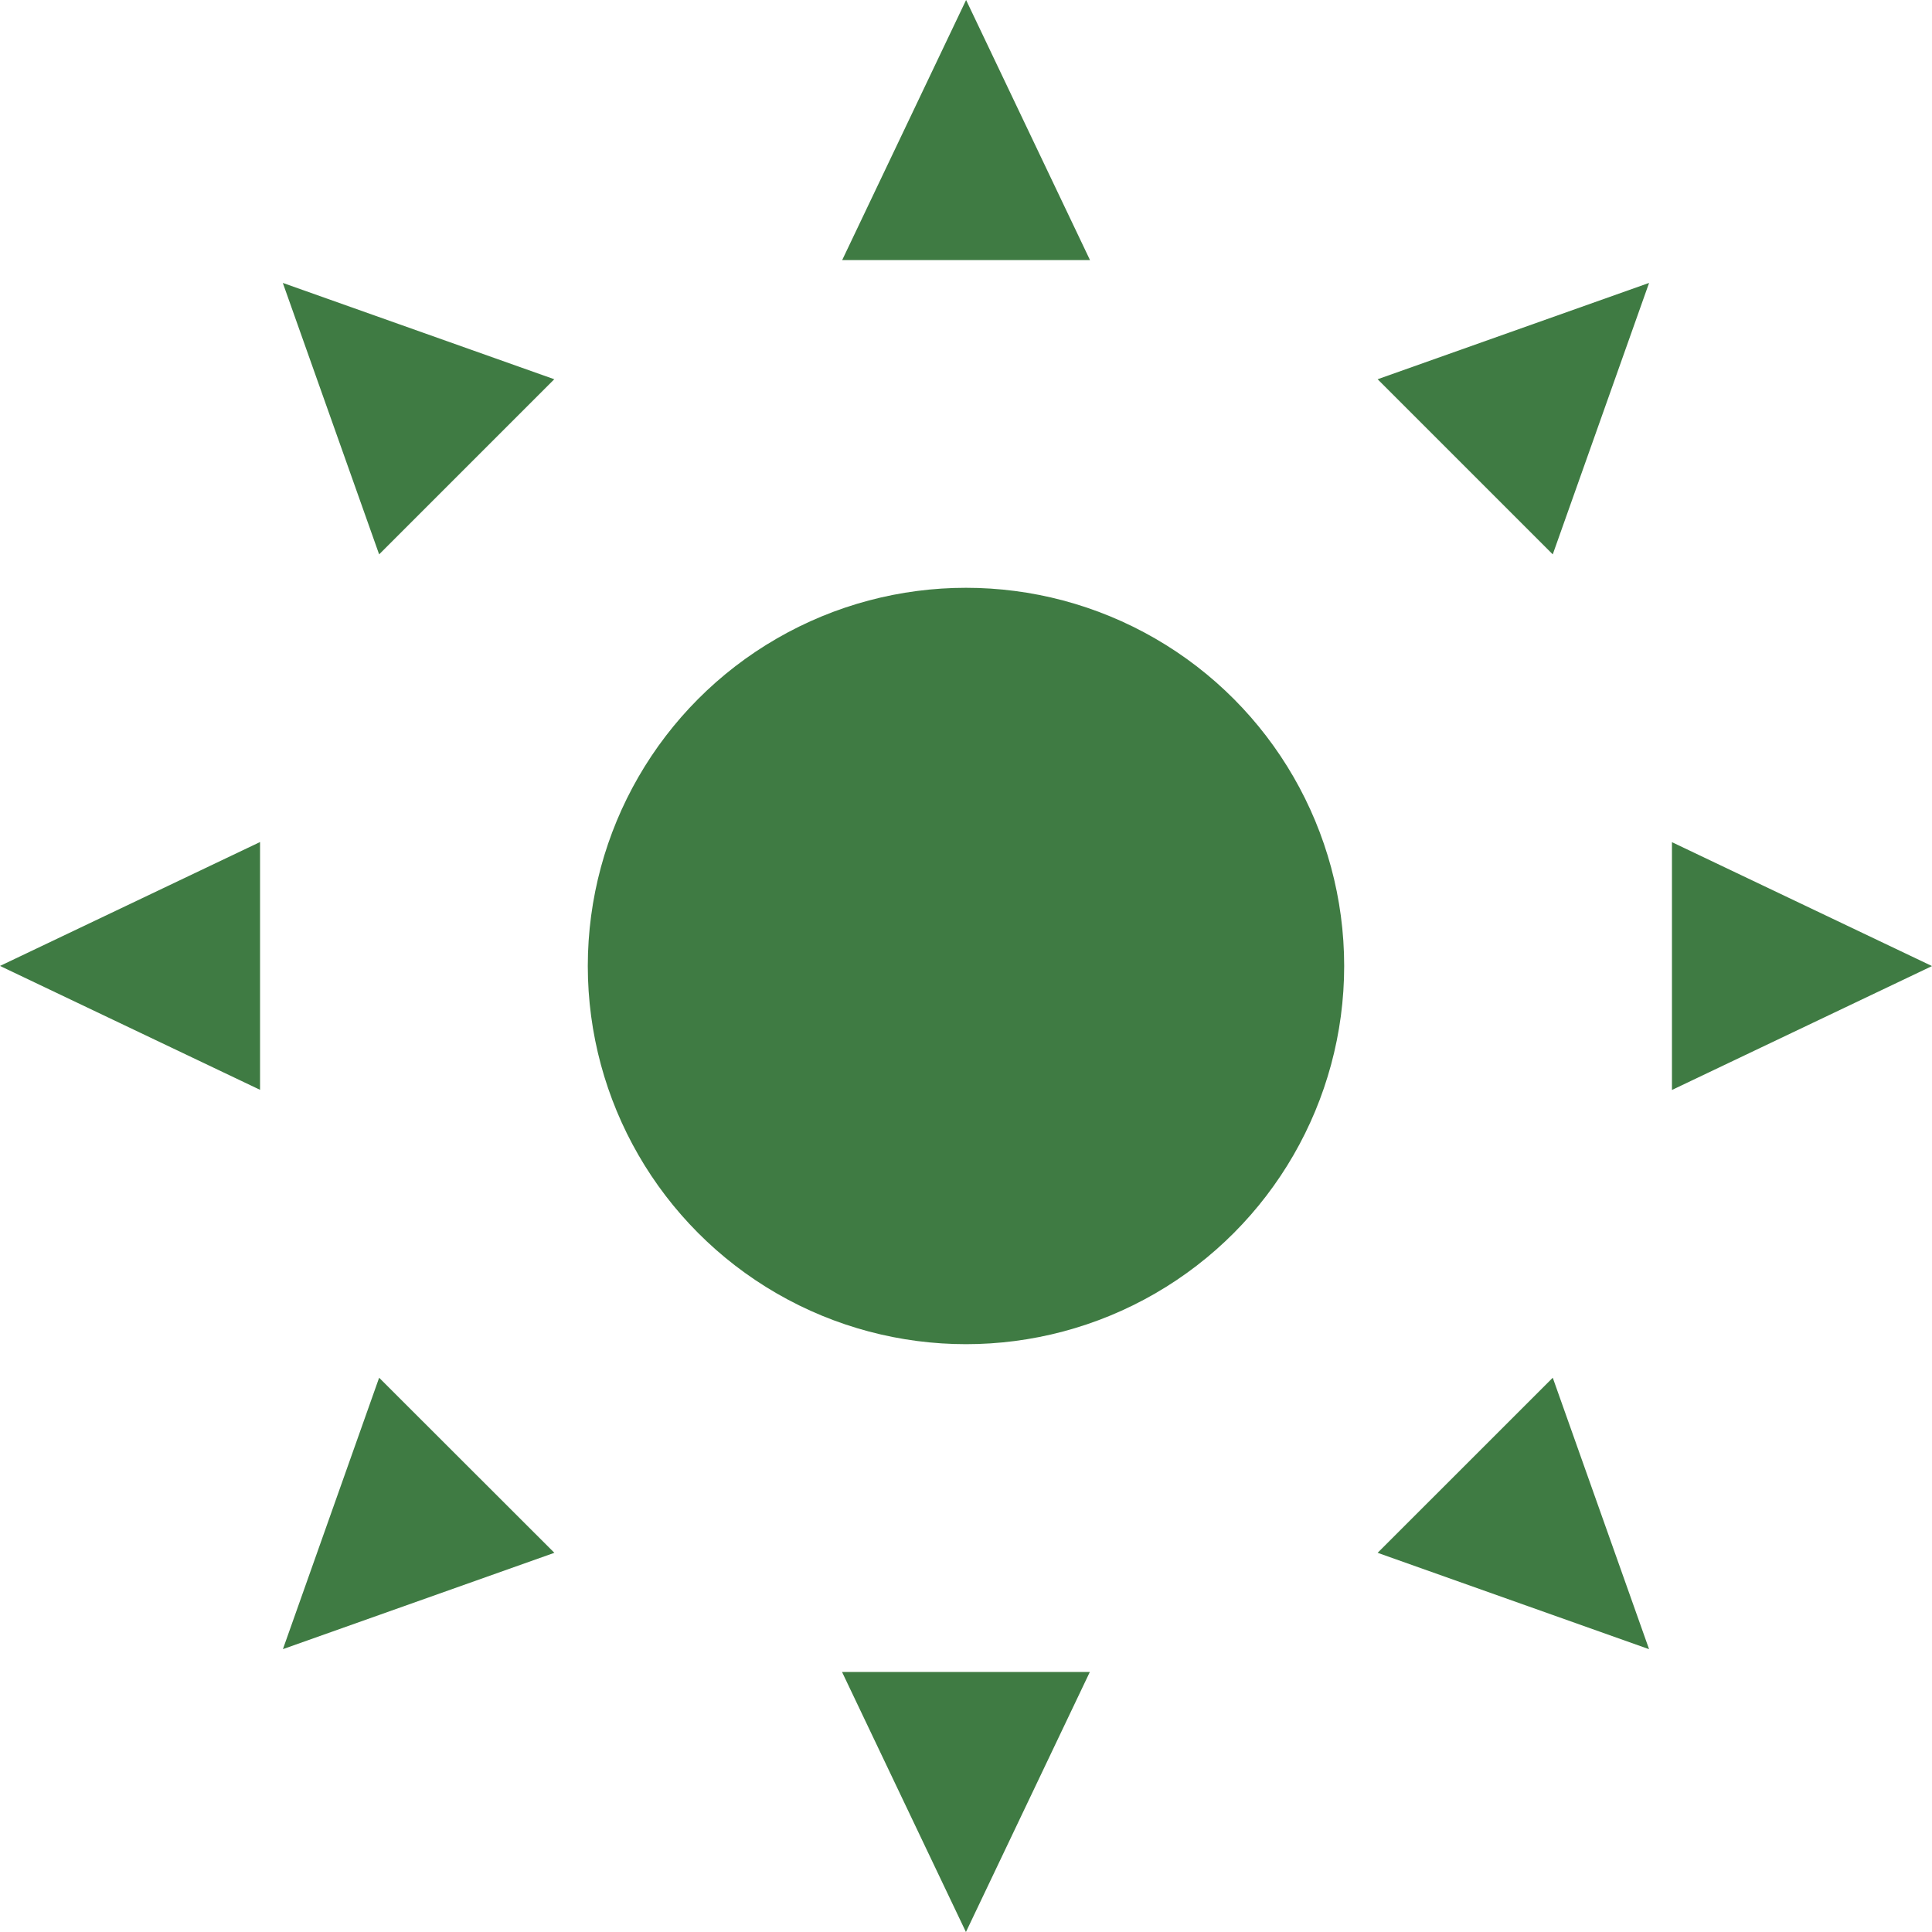 <svg xmlns="http://www.w3.org/2000/svg" width="71.729" height="71.729" viewBox="0 0 71.729 71.729"><circle cx="14.041" cy="14.041" r="14.041" transform="translate(21.823 21.823)" fill="#3f7b43"/><path d="M455.988,603.971l4.6-9.655,4.6,9.655Z" transform="translate(-424.72 -594.316)" fill="#3f7b43"/><path d="M465.182,624.39l-4.6,9.655-4.6-9.655Z" transform="translate(-424.72 -562.315)" fill="#3f7b43"/><path d="M450.494,618.659l-9.655-4.6,9.655-4.6Z" transform="translate(-440.839 -578.197)" fill="#3f7b43"/><path d="M470.913,609.464l9.655,4.6-9.655,4.6Z" transform="translate(-408.839 -578.197)" fill="#3f7b43"/><path d="M449.5,609.483l-3.576-10.078,10.078,3.576Z" transform="translate(-435.424 -588.901)" fill="#3f7b43"/><path d="M472.121,619.1l3.576,10.078L465.619,625.6Z" transform="translate(-414.472 -567.949)" fill="#3f7b43"/><path d="M456.006,625.6l-10.078,3.576L449.5,619.1Z" transform="translate(-435.424 -567.949)" fill="#3f7b43"/><path d="M465.619,602.981l10.078-3.576-3.576,10.078Z" transform="translate(-414.472 -588.901)" fill="#3f7b43"/></svg>